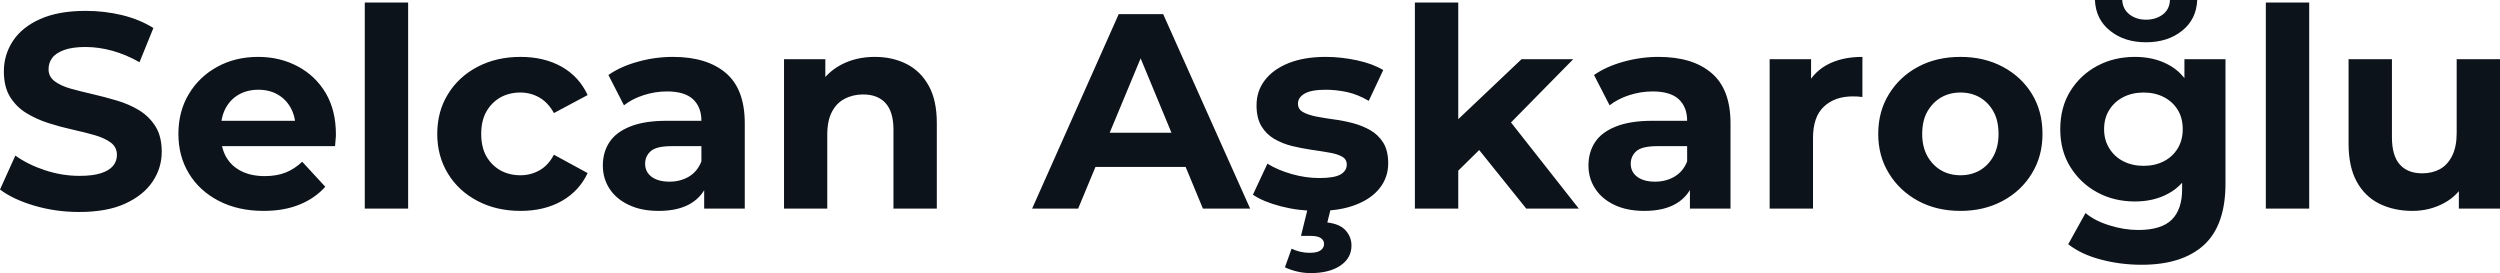 <?xml version="1.0" encoding="UTF-8" standalone="yes"?>
<svg xmlns="http://www.w3.org/2000/svg" width="100%" height="100%" viewBox="0 0 206.977 22.609" fill="#0D131A">
  <path d="M6.55 17.55L6.55 17.55Q4.62 17.55 2.85 17.03Q1.08 16.51 0 15.69L0 15.69L1.27 12.88Q2.30 13.62 3.71 14.09Q5.13 14.56 6.58 14.56L6.58 14.56Q7.68 14.56 8.36 14.34Q9.04 14.12 9.36 13.73Q9.68 13.34 9.68 12.83L9.68 12.83Q9.68 12.19 9.18 11.81Q8.67 11.43 7.84 11.19Q7.01 10.95 6.01 10.73Q5.01 10.51 4.01 10.19Q3.01 9.87 2.18 9.36Q1.36 8.86 0.84 8.03Q0.32 7.20 0.32 5.91L0.32 5.91Q0.32 4.53 1.07 3.39Q1.82 2.25 3.32 1.58Q4.83 0.90 7.11 0.90L7.11 0.90Q8.63 0.90 10.10 1.25Q11.57 1.61 12.70 2.32L12.70 2.32L11.55 5.15Q10.42 4.51 9.29 4.20Q8.16 3.89 7.08 3.89L7.08 3.89Q6.00 3.89 5.31 4.14Q4.62 4.39 4.32 4.80Q4.02 5.20 4.02 5.73L4.02 5.73Q4.02 6.35 4.53 6.73Q5.04 7.11 5.86 7.34Q6.69 7.57 7.69 7.80Q8.69 8.03 9.69 8.33Q10.70 8.63 11.52 9.13Q12.35 9.64 12.87 10.46Q13.39 11.29 13.39 12.56L13.39 12.56Q13.39 13.91 12.63 15.04Q11.87 16.17 10.36 16.86Q8.86 17.55 6.55 17.55ZM21.83 17.46L21.83 17.46Q19.71 17.46 18.11 16.63Q16.51 15.80 15.64 14.36Q14.77 12.93 14.77 11.09L14.77 11.09Q14.77 9.22 15.63 7.79Q16.49 6.35 17.99 5.53Q19.48 4.71 21.37 4.71L21.37 4.71Q23.18 4.71 24.64 5.49Q26.10 6.26 26.96 7.69Q27.81 9.13 27.81 11.13L27.81 11.13Q27.81 11.34 27.78 11.60Q27.76 11.87 27.74 12.10L27.74 12.10L17.69 12.10L17.69 10.00L25.85 10.00L24.47 10.63Q24.47 9.66 24.08 8.95Q23.69 8.23 23 7.83Q22.31 7.43 21.39 7.43L21.39 7.43Q20.47 7.43 19.77 7.83Q19.07 8.23 18.68 8.96Q18.29 9.68 18.29 10.67L18.29 10.67L18.29 11.22Q18.29 12.24 18.73 13.01Q19.18 13.78 20.00 14.18Q20.81 14.58 21.92 14.58L21.92 14.58Q22.91 14.58 23.66 14.28Q24.40 13.98 25.02 13.39L25.02 13.39L26.93 15.46Q26.08 16.42 24.79 16.94Q23.51 17.46 21.83 17.46ZM33.79 17.27L30.20 17.27L30.20 0.21L33.79 0.21L33.79 17.27ZM43.10 17.46L43.10 17.46Q41.10 17.46 39.54 16.64Q37.97 15.82 37.09 14.38Q36.20 12.93 36.20 11.09L36.20 11.09Q36.20 9.22 37.09 7.79Q37.97 6.35 39.54 5.53Q41.10 4.71 43.10 4.71L43.10 4.71Q45.06 4.71 46.51 5.53Q47.95 6.35 48.65 7.87L48.65 7.87L45.86 9.36Q45.38 8.49 44.65 8.07Q43.93 7.66 43.08 7.66L43.08 7.66Q42.16 7.66 41.42 8.07Q40.69 8.49 40.26 9.25Q39.84 10.00 39.84 11.09L39.84 11.09Q39.84 12.17 40.26 12.93Q40.69 13.68 41.42 14.10Q42.16 14.51 43.08 14.51L43.08 14.51Q43.93 14.51 44.65 14.11Q45.38 13.71 45.86 12.81L45.86 12.81L48.65 14.33Q47.95 15.82 46.51 16.64Q45.06 17.46 43.10 17.46ZM61.66 17.27L58.30 17.27L58.30 14.86L58.07 14.33L58.07 10.00Q58.07 8.86 57.37 8.21Q56.67 7.57 55.22 7.57L55.22 7.57Q54.23 7.57 53.28 7.88Q52.32 8.19 51.66 8.72L51.66 8.72L50.37 6.21Q51.38 5.50 52.81 5.11Q54.23 4.71 55.71 4.71L55.71 4.71Q58.53 4.71 60.10 6.05Q61.66 7.38 61.66 10.21L61.66 10.21L61.66 17.27ZM54.53 17.46L54.53 17.46Q53.08 17.46 52.05 16.96Q51.01 16.47 50.46 15.62Q49.91 14.77 49.91 13.71L49.91 13.71Q49.91 12.60 50.45 11.78Q50.99 10.95 52.16 10.48Q53.34 10.00 55.22 10.00L55.22 10.00L58.51 10.00L58.51 12.10L55.61 12.10Q54.35 12.10 53.88 12.51Q53.41 12.93 53.41 13.55L53.41 13.55Q53.41 14.24 53.95 14.64Q54.49 15.04 55.43 15.04L55.43 15.04Q56.33 15.04 57.04 14.62Q57.75 14.19 58.07 13.36L58.07 13.36L58.63 15.02Q58.24 16.21 57.20 16.84Q56.17 17.46 54.53 17.46ZM72.43 4.71L72.43 4.71Q73.90 4.71 75.06 5.30Q76.22 5.89 76.89 7.10Q77.56 8.30 77.56 10.19L77.56 10.19L77.56 17.27L73.97 17.27L73.97 10.74Q73.97 9.25 73.31 8.53Q72.66 7.82 71.46 7.82L71.46 7.82Q70.61 7.82 69.93 8.18Q69.25 8.53 68.87 9.27Q68.49 10.00 68.49 11.15L68.49 11.15L68.49 17.27L64.91 17.27L64.91 4.90L68.33 4.90L68.33 8.33L67.69 7.29Q68.36 6.05 69.60 5.38Q70.84 4.71 72.43 4.71ZM89.26 17.27L85.45 17.27L92.62 1.17L96.30 1.17L103.50 17.27L99.59 17.27L93.70 3.06L95.17 3.06L89.26 17.27ZM99.31 13.82L89.03 13.82L90.02 10.99L98.30 10.99L99.31 13.82ZM109.09 17.46L109.09 17.46Q107.50 17.46 106.04 17.08Q104.58 16.70 103.73 16.12L103.73 16.12L104.93 13.55Q105.78 14.08 106.94 14.41Q108.10 14.74 109.23 14.74L109.23 14.74Q110.47 14.74 110.99 14.44Q111.50 14.14 111.50 13.62L111.50 13.62Q111.50 13.18 111.10 12.96Q110.70 12.74 110.03 12.63Q109.36 12.51 108.57 12.40Q107.78 12.28 106.97 12.09Q106.17 11.89 105.50 11.50Q104.83 11.11 104.43 10.44Q104.03 9.77 104.03 8.72L104.03 8.72Q104.03 7.54 104.71 6.65Q105.39 5.75 106.67 5.23Q107.96 4.71 109.76 4.71L109.76 4.71Q111.02 4.71 112.33 4.99Q113.64 5.27 114.52 5.80L114.52 5.80L113.32 8.35Q112.42 7.82 111.52 7.62Q110.61 7.43 109.76 7.43L109.76 7.43Q108.56 7.43 108.01 7.75Q107.46 8.07 107.46 8.58L107.46 8.58Q107.46 9.04 107.86 9.27Q108.26 9.50 108.93 9.64Q109.59 9.77 110.39 9.88Q111.18 9.98 111.99 10.19Q112.79 10.40 113.45 10.78Q114.10 11.15 114.52 11.81Q114.93 12.47 114.93 13.52L114.93 13.52Q114.93 14.67 114.24 15.56Q113.55 16.45 112.25 16.95Q110.95 17.46 109.09 17.46ZM108.51 22.61L108.51 22.61Q107.92 22.61 107.35 22.47Q106.79 22.33 106.38 22.13L106.38 22.13L106.93 20.59Q107.27 20.75 107.64 20.84Q108.01 20.93 108.42 20.93L108.42 20.93Q109.07 20.93 109.34 20.72Q109.62 20.52 109.62 20.19L109.62 20.19Q109.62 19.89 109.35 19.71Q109.09 19.53 108.49 19.53L108.49 19.53L107.71 19.53L108.31 17.09L110.22 17.09L109.89 18.42Q110.93 18.54 111.41 19.08Q111.89 19.62 111.89 20.33L111.89 20.33Q111.89 21.37 110.97 21.99Q110.05 22.61 108.51 22.61ZM122.84 12.05L120.11 14.74L120.20 10.37L125.97 4.90L130.25 4.90L124.71 10.53L122.84 12.05ZM120.73 17.27L117.14 17.27L117.14 0.21L120.73 0.21L120.73 17.27ZM130.71 17.27L126.36 17.27L122.18 12.07L124.43 9.29L130.71 17.27ZM143.27 17.27L139.91 17.27L139.91 14.86L139.68 14.33L139.68 10.00Q139.68 8.86 138.98 8.21Q138.28 7.57 136.83 7.57L136.83 7.57Q135.84 7.57 134.88 7.88Q133.93 8.19 133.26 8.72L133.26 8.72L131.97 6.21Q132.99 5.50 134.41 5.11Q135.84 4.71 137.31 4.71L137.31 4.71Q140.14 4.71 141.70 6.05Q143.27 7.38 143.27 10.21L143.27 10.21L143.27 17.27ZM136.14 17.46L136.14 17.46Q134.69 17.46 133.65 16.96Q132.62 16.47 132.07 15.62Q131.51 14.77 131.51 13.71L131.51 13.71Q131.51 12.60 132.05 11.78Q132.59 10.95 133.77 10.48Q134.94 10.00 136.83 10.00L136.83 10.00L140.12 10.00L140.12 12.10L137.22 12.10Q135.95 12.10 135.48 12.51Q135.01 12.93 135.01 13.55L135.01 13.55Q135.01 14.24 135.55 14.64Q136.09 15.04 137.03 15.04L137.03 15.04Q137.93 15.04 138.64 14.62Q139.36 14.19 139.68 13.36L139.68 13.36L140.23 15.02Q139.84 16.21 138.80 16.84Q137.77 17.46 136.14 17.46ZM150.10 17.27L146.51 17.27L146.51 4.90L149.94 4.90L149.94 8.39L149.45 7.38Q150.01 6.07 151.22 5.39Q152.44 4.71 154.19 4.71L154.19 4.71L154.19 8.03Q153.96 8.00 153.78 7.99Q153.59 7.98 153.39 7.98L153.39 7.98Q151.91 7.98 151.01 8.82Q150.10 9.66 150.10 11.43L150.10 11.43L150.10 17.27ZM162.31 17.46L162.31 17.46Q160.33 17.46 158.80 16.63Q157.27 15.80 156.39 14.36Q155.50 12.93 155.50 11.09L155.50 11.09Q155.50 9.22 156.39 7.79Q157.27 6.35 158.80 5.53Q160.33 4.71 162.31 4.71L162.31 4.71Q164.27 4.71 165.81 5.53Q167.35 6.35 168.22 7.77Q169.10 9.20 169.10 11.09L169.10 11.09Q169.10 12.93 168.22 14.36Q167.35 15.80 165.81 16.63Q164.27 17.46 162.31 17.46ZM162.31 14.51L162.31 14.51Q163.21 14.51 163.92 14.10Q164.63 13.68 165.05 12.91Q165.46 12.14 165.46 11.09L165.46 11.09Q165.46 10.00 165.05 9.25Q164.63 8.49 163.92 8.07Q163.21 7.66 162.31 7.66L162.31 7.66Q161.41 7.66 160.70 8.07Q159.99 8.49 159.56 9.25Q159.14 10.00 159.14 11.09L159.14 11.09Q159.14 12.14 159.56 12.91Q159.99 13.68 160.70 14.10Q161.41 14.51 162.31 14.51ZM177.31 21.92L177.31 21.92Q175.56 21.92 173.94 21.49Q172.32 21.07 171.23 20.22L171.23 20.22L172.66 17.64Q173.44 18.29 174.65 18.66Q175.86 19.04 177.03 19.04L177.03 19.04Q178.94 19.04 179.80 18.19Q180.66 17.34 180.66 15.66L180.66 15.66L180.66 13.80L180.89 10.70L180.85 7.57L180.85 4.90L184.25 4.90L184.25 15.20Q184.25 18.65 182.46 20.29Q180.66 21.92 177.31 21.92ZM176.75 16.68L176.75 16.68Q175.03 16.68 173.64 15.93Q172.25 15.18 171.41 13.83Q170.57 12.49 170.57 10.70L170.57 10.70Q170.57 8.88 171.41 7.53Q172.25 6.19 173.64 5.45Q175.03 4.71 176.75 4.71L176.75 4.71Q178.32 4.71 179.51 5.35Q180.71 5.98 181.38 7.30Q182.04 8.63 182.04 10.70L182.04 10.70Q182.04 12.74 181.38 14.06Q180.71 15.39 179.51 16.03Q178.32 16.68 176.75 16.68ZM177.47 13.73L177.47 13.73Q178.41 13.73 179.15 13.35Q179.88 12.97 180.30 12.28Q180.71 11.59 180.71 10.70L180.71 10.70Q180.71 9.77 180.30 9.10Q179.88 8.42 179.15 8.04Q178.41 7.66 177.47 7.66L177.47 7.66Q176.53 7.66 175.79 8.04Q175.05 8.42 174.63 9.10Q174.20 9.77 174.20 10.70L174.20 10.70Q174.20 11.59 174.63 12.28Q175.05 12.97 175.79 13.35Q176.53 13.73 177.47 13.73ZM177.67 3.50L177.67 3.50Q175.88 3.50 174.70 2.55Q173.51 1.61 173.44 0L173.44 0L175.70 0Q175.74 0.76 176.31 1.20Q176.87 1.63 177.67 1.63L177.67 1.63Q178.48 1.63 179.06 1.20Q179.63 0.76 179.65 0L179.65 0L181.91 0Q181.84 1.61 180.65 2.55Q179.47 3.50 177.67 3.50ZM191.18 17.27L187.59 17.27L187.59 0.21L191.18 0.21L191.18 17.27ZM199.73 17.46L199.73 17.46Q198.19 17.46 196.98 16.86Q195.78 16.26 195.11 15.03Q194.44 13.80 194.44 11.89L194.44 11.89L194.44 4.90L198.03 4.90L198.03 11.36Q198.03 12.90 198.69 13.63Q199.34 14.35 200.54 14.35L200.54 14.35Q201.36 14.35 202.01 14.00Q202.65 13.64 203.02 12.89Q203.39 12.14 203.39 11.02L203.39 11.02L203.39 4.90L206.98 4.90L206.98 17.27L203.57 17.27L203.57 13.87L204.19 14.86Q203.57 16.15 202.37 16.80Q201.16 17.46 199.73 17.46Z" preserveAspectRatio="none"/>
</svg>